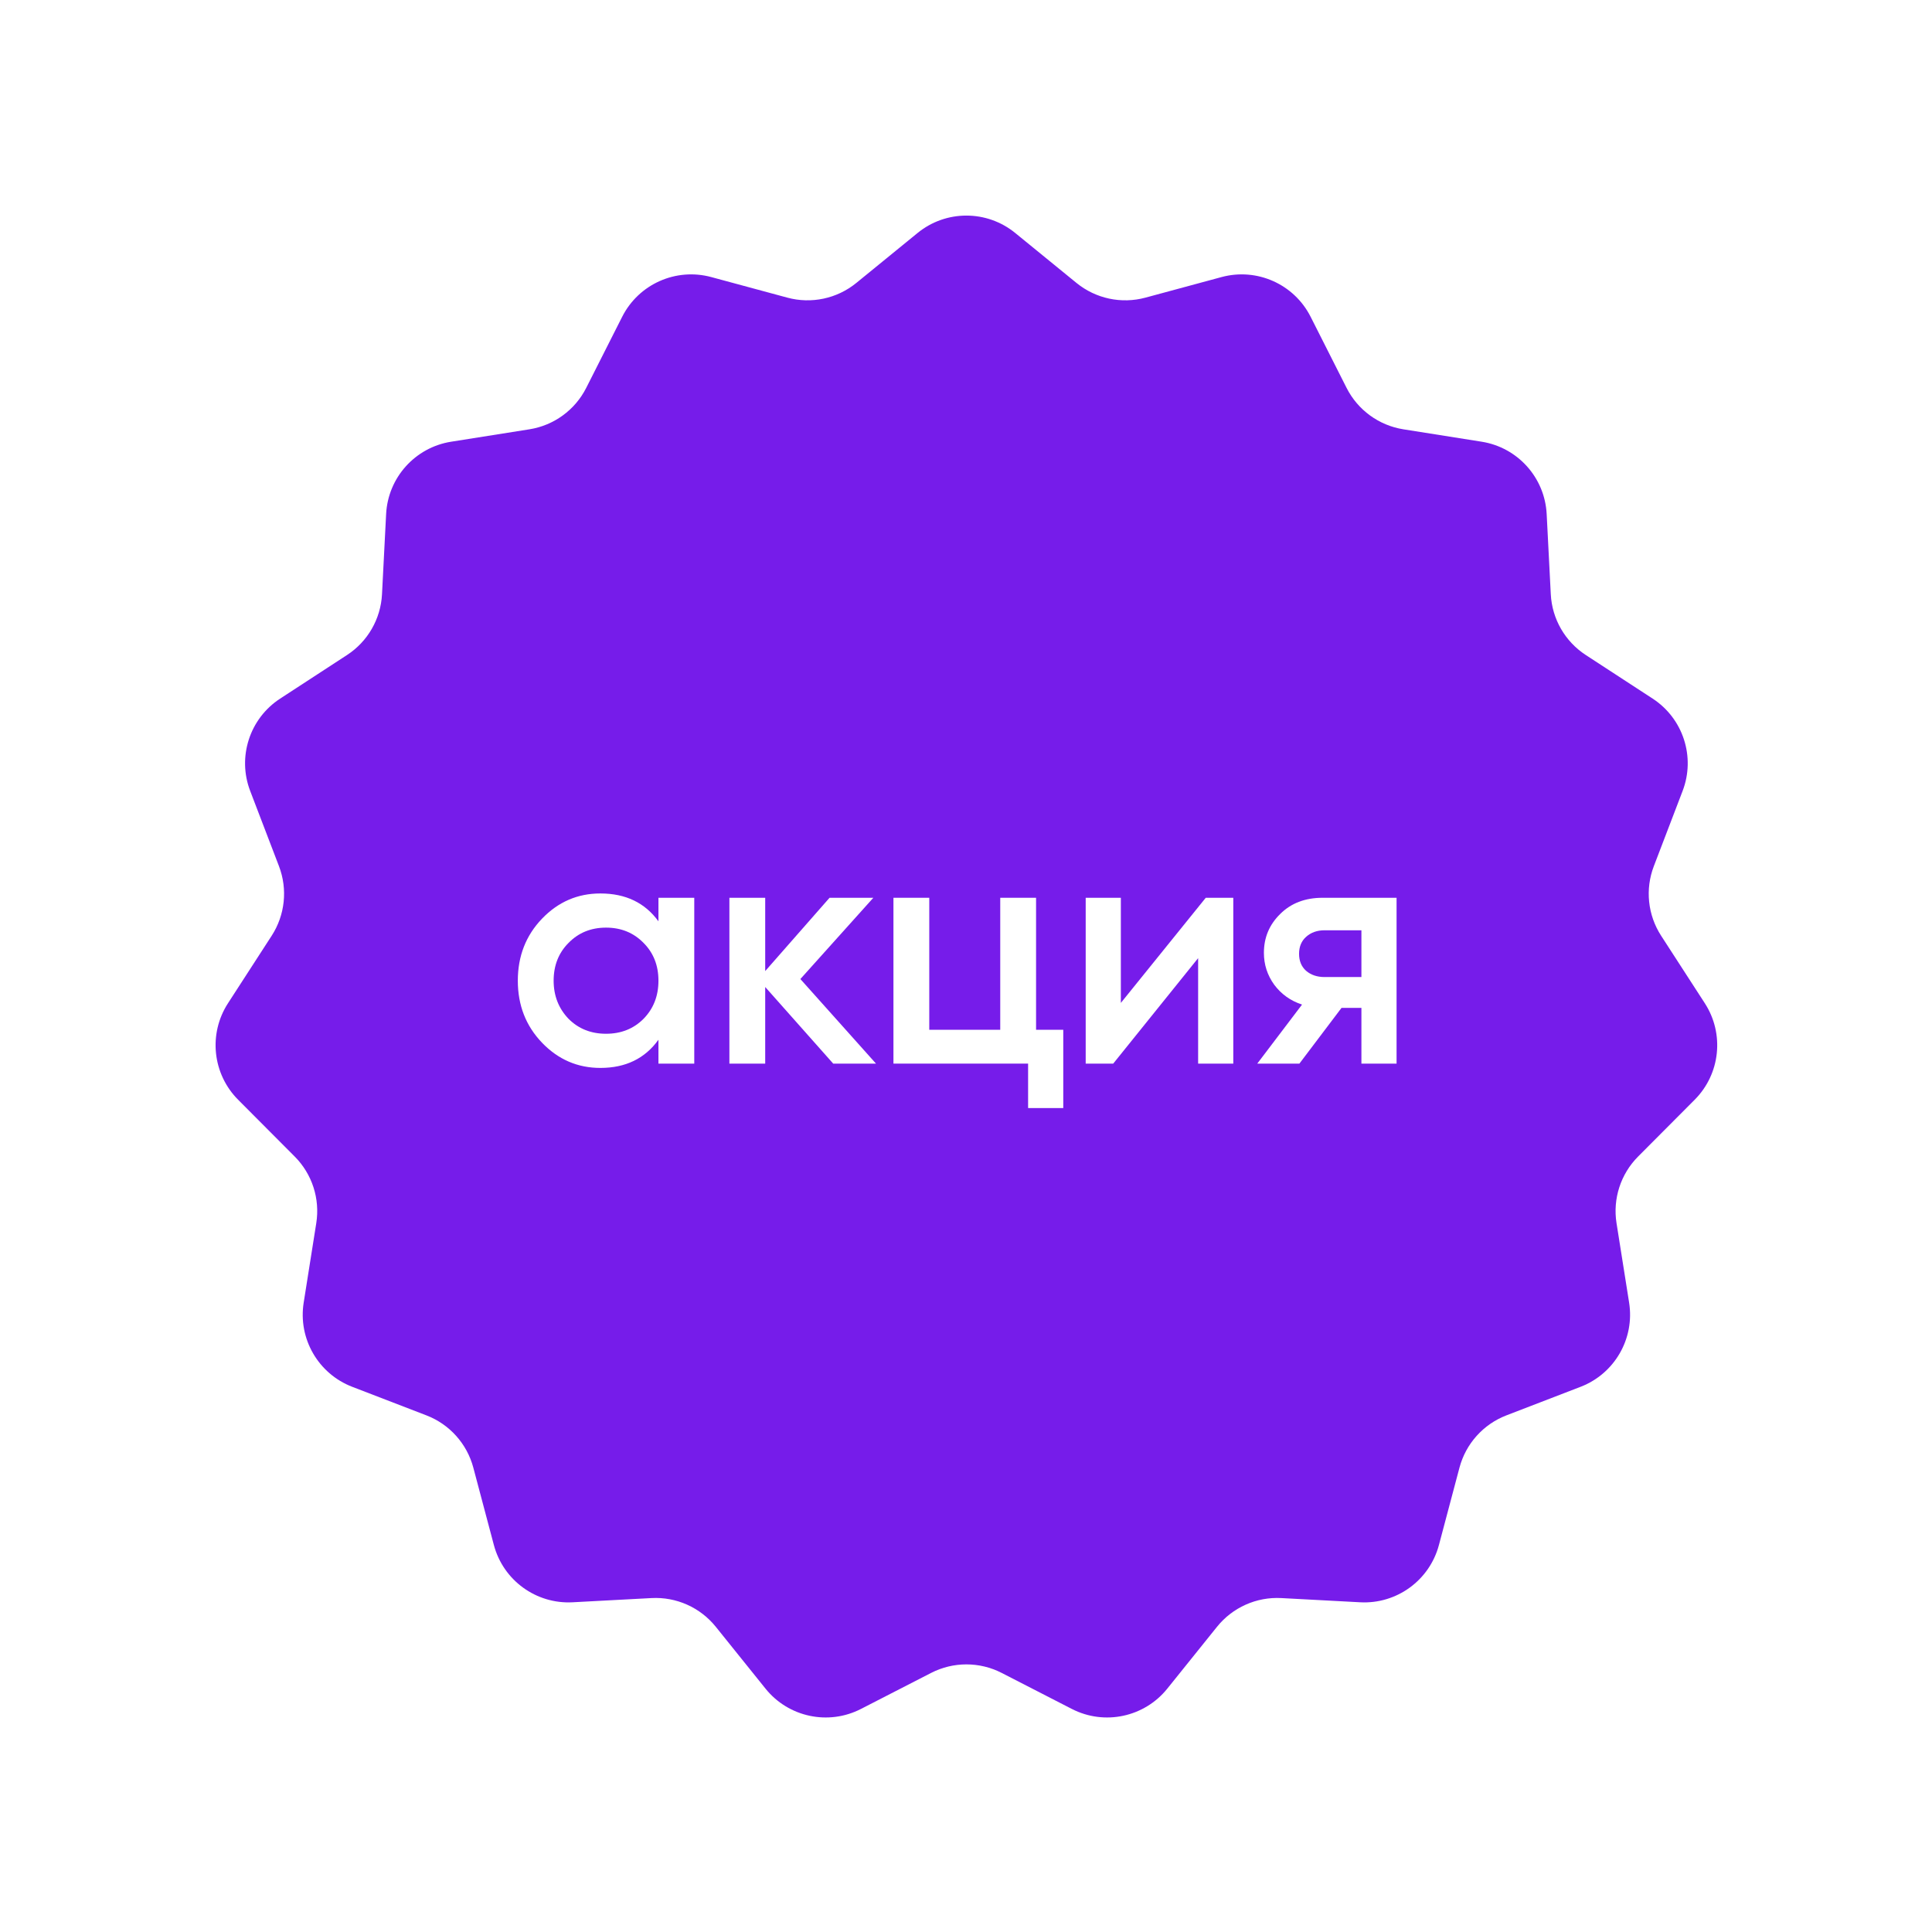 <?xml version="1.0" encoding="UTF-8"?> <svg xmlns="http://www.w3.org/2000/svg" width="233" height="233" viewBox="0 0 233 233" fill="none"> <g filter="url(#filter0_d_4_17)"> <path d="M110.662 28.096C114.088 25.301 119.008 25.301 122.434 28.096L129.823 34.122C132.148 36.018 135.244 36.678 138.14 35.896L147.319 33.414C151.582 32.262 156.067 34.262 158.061 38.202L162.398 46.78C163.748 49.449 166.297 51.307 169.252 51.775L178.685 53.27C183.032 53.959 186.304 57.596 186.529 61.992L187.026 71.668C187.178 74.644 188.746 77.367 191.242 78.993L199.313 84.254C202.988 86.65 204.493 91.287 202.925 95.385L199.453 104.46C198.39 107.236 198.717 110.352 200.331 112.848L205.603 120.994C207.984 124.675 207.476 129.519 204.381 132.626L197.554 139.48C195.455 141.588 194.488 144.571 194.953 147.509L196.473 157.101C197.159 161.441 194.72 165.67 190.62 167.249L181.67 170.695C178.884 171.768 176.781 174.111 176.014 176.996L173.536 186.326C172.404 190.588 168.44 193.472 164.037 193.236L154.529 192.728C151.536 192.567 148.65 193.856 146.773 196.191L140.776 203.65C138.007 207.095 133.197 208.118 129.264 206.099L120.802 201.754C118.131 200.384 114.965 200.384 112.295 201.754L103.832 206.099C99.9 208.118 95.09 207.095 92.32 203.65L86.324 196.191C84.446 193.856 81.56 192.567 78.568 192.728L69.059 193.236C64.657 193.472 60.692 190.588 59.56 186.326L57.082 176.996C56.315 174.111 54.213 171.768 51.427 170.695L42.477 167.249C38.376 165.67 35.937 161.441 36.624 157.101L38.143 147.509C38.608 144.571 37.642 141.588 35.542 139.48L28.715 132.626C25.621 129.519 25.112 124.675 27.494 120.994L32.765 112.848C34.379 110.352 34.706 107.236 33.644 104.46L30.171 95.385C28.603 91.287 30.108 86.65 33.783 84.254L41.855 78.993C44.35 77.367 45.917 74.644 46.07 71.668L46.567 61.992C46.792 57.596 50.064 53.959 54.411 53.27L63.844 51.775C66.799 51.307 69.348 49.449 70.698 46.78L75.036 38.202C77.029 34.262 81.515 32.262 85.777 33.414L94.956 35.896C97.852 36.678 100.948 36.018 103.273 34.122L110.662 28.096Z" fill="#761CEA"></path> <path d="M79.409 111.112V108.272H83.729V128.272H79.409V125.392C77.783 127.659 75.449 128.792 72.409 128.792C69.663 128.792 67.316 127.779 65.369 125.752C63.423 123.725 62.449 121.232 62.449 118.272C62.449 115.312 63.423 112.819 65.369 110.792C67.316 108.765 69.663 107.752 72.409 107.752C75.449 107.752 77.783 108.872 79.409 111.112ZM68.569 122.872C69.769 124.072 71.276 124.672 73.089 124.672C74.903 124.672 76.409 124.072 77.609 122.872C78.809 121.645 79.409 120.112 79.409 118.272C79.409 116.432 78.809 114.912 77.609 113.712C76.409 112.485 74.903 111.872 73.089 111.872C71.276 111.872 69.769 112.485 68.569 113.712C67.369 114.912 66.769 116.432 66.769 118.272C66.769 120.085 67.369 121.619 68.569 122.872Z" fill="white"></path> <path d="M96.525 118.072L105.645 128.272H100.485L92.284 119.032V128.272H87.965V108.272H92.284V117.112L100.045 108.272H105.325L96.525 118.072Z" fill="white"></path> <path d="M124.95 108.272V124.192H128.23V133.632H123.99V128.272H107.75V108.272H112.07V124.192H120.63V108.272H124.95Z" fill="white"></path> <path d="M135.175 120.952L145.415 108.272H148.735V128.272H144.495V115.552L134.255 128.272H130.935V108.272H135.175V120.952Z" fill="white"></path> <path d="M159.507 108.272H168.427V128.272H164.187V121.552H161.787L156.707 128.272H151.627L157.027 121.152C155.641 120.699 154.521 119.899 153.667 118.752C152.841 117.605 152.427 116.325 152.427 114.912C152.427 113.072 153.081 111.512 154.387 110.232C155.694 108.925 157.401 108.272 159.507 108.272ZM159.747 117.832H164.187V112.192H159.747C158.841 112.192 158.094 112.459 157.507 112.992C156.947 113.499 156.667 114.179 156.667 115.032C156.667 115.885 156.947 116.565 157.507 117.072C158.094 117.579 158.841 117.832 159.747 117.832Z" fill="white"></path> </g> <defs> <filter id="filter0_d_4_17" x="0.346" y="0.346" width="232.404" height="232.436" filterUnits="userSpaceOnUse" color-interpolation-filters="sRGB"> <feFlood flood-opacity="0" result="BackgroundImageFix"></feFlood> <feColorMatrix in="SourceAlpha" type="matrix" values="0 0 0 0 0 0 0 0 0 0 0 0 0 0 0 0 0 0 127 0" result="hardAlpha"></feColorMatrix> <feOffset></feOffset> <feGaussianBlur stdDeviation="12.827"></feGaussianBlur> <feComposite in2="hardAlpha" operator="out"></feComposite> <feColorMatrix type="matrix" values="0 0 0 0 0 0 0 0 0 0 0 0 0 0 0 0 0 0 0.05 0"></feColorMatrix> <feBlend mode="normal" in2="BackgroundImageFix" result="effect1_dropShadow_4_17"></feBlend> <feBlend mode="normal" in="SourceGraphic" in2="effect1_dropShadow_4_17" result="shape"></feBlend> </filter> </defs> </svg> 